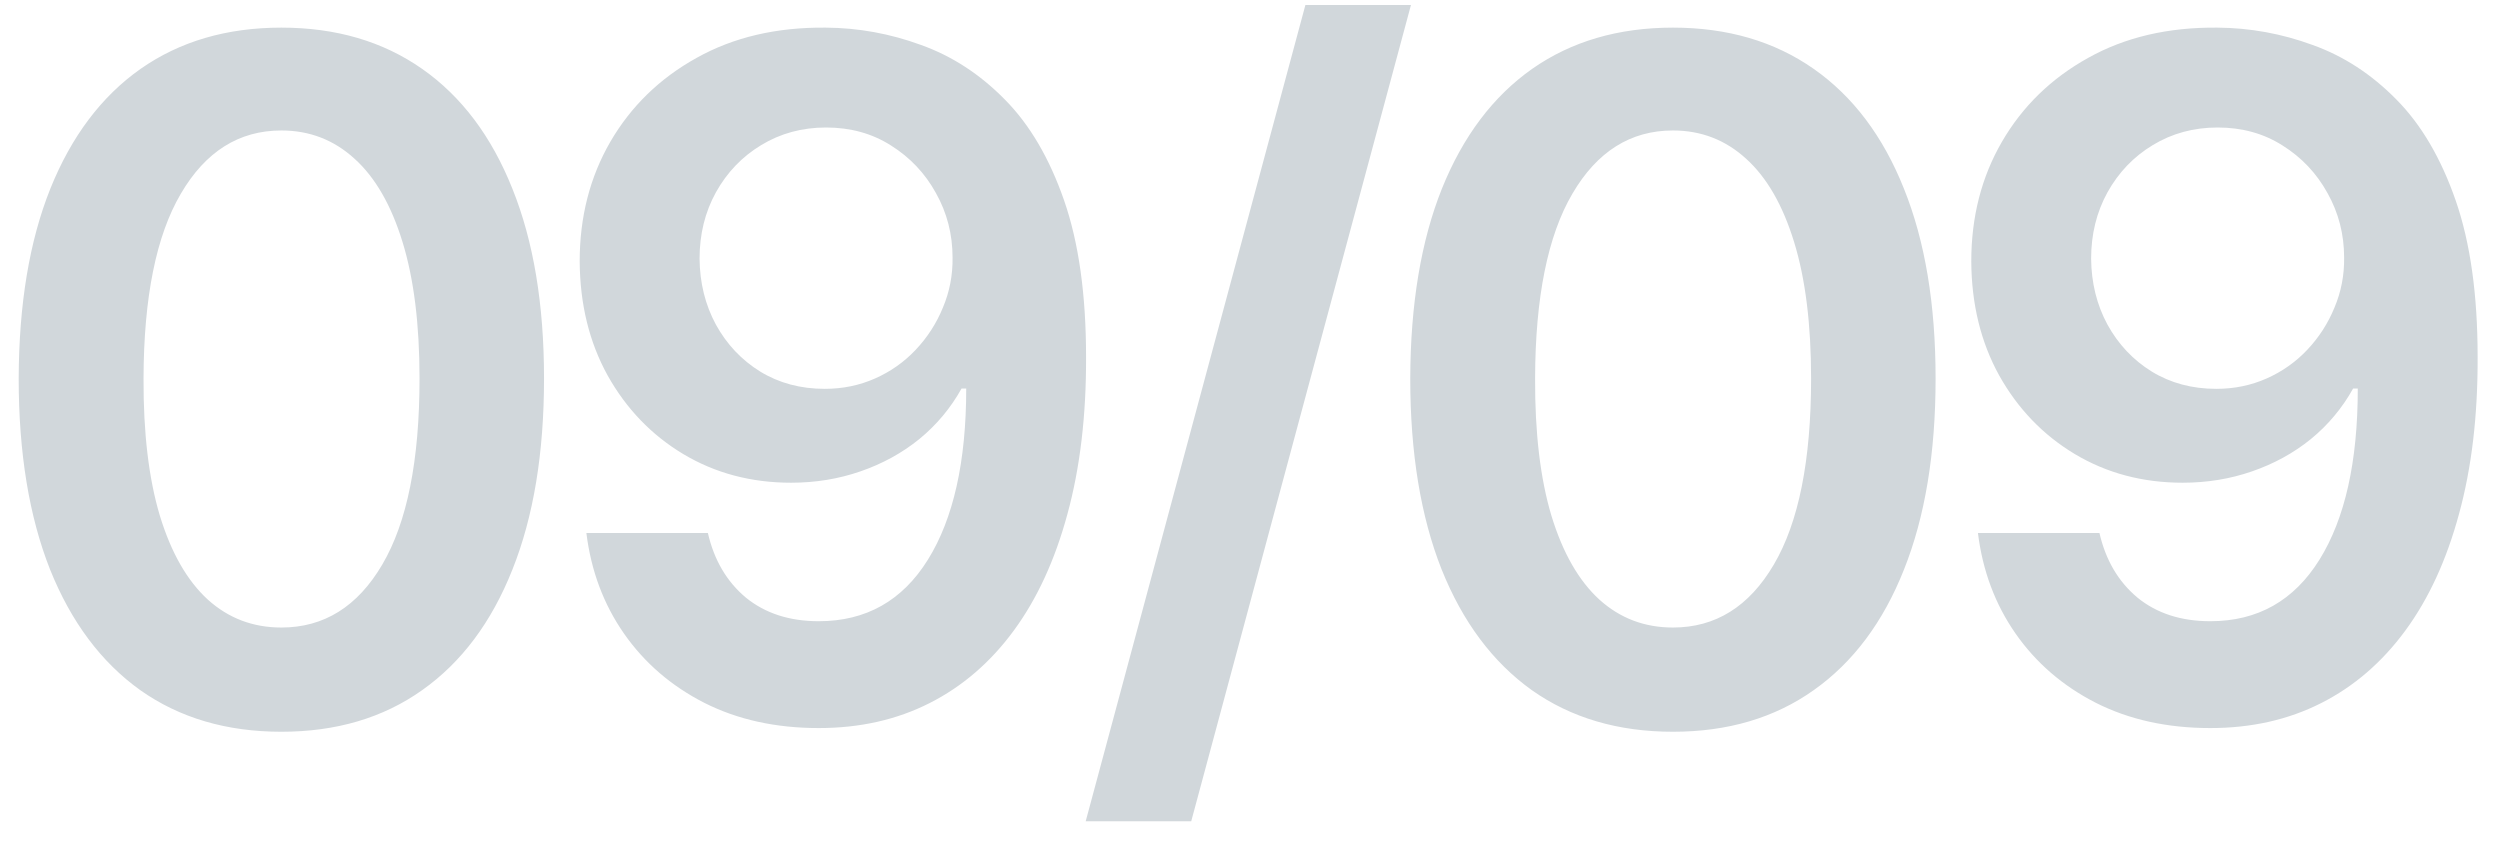 <?xml version="1.0" encoding="UTF-8"?> <svg xmlns="http://www.w3.org/2000/svg" width="80" height="27" viewBox="0 0 80 27" fill="none"><path d="M9.004 23.416C7.249 23.416 5.744 22.972 4.487 22.084C3.237 21.189 2.274 19.9 1.599 18.217C0.932 16.526 0.598 14.492 0.598 12.112C0.605 9.733 0.942 7.709 1.61 6.04C2.285 4.364 3.247 3.085 4.497 2.205C5.754 1.324 7.256 0.884 9.004 0.884C10.751 0.884 12.253 1.324 13.51 2.205C14.767 3.085 15.729 4.364 16.397 6.04C17.072 7.716 17.409 9.74 17.409 12.112C17.409 14.499 17.072 16.537 16.397 18.227C15.729 19.91 14.767 21.196 13.51 22.084C12.26 22.972 10.758 23.416 9.004 23.416ZM9.004 20.081C10.367 20.081 11.443 19.41 12.232 18.067C13.027 16.718 13.425 14.733 13.425 12.112C13.425 10.379 13.244 8.923 12.881 7.744C12.519 6.565 12.008 5.678 11.347 5.081C10.687 4.477 9.906 4.175 9.004 4.175C7.647 4.175 6.575 4.85 5.786 6.2C4.998 7.542 4.6 9.513 4.593 12.112C4.586 13.852 4.76 15.315 5.115 16.501C5.477 17.688 5.989 18.582 6.649 19.186C7.31 19.783 8.094 20.081 9.004 20.081ZM26.423 0.884C27.467 0.891 28.483 1.075 29.47 1.438C30.465 1.793 31.359 2.375 32.155 3.185C32.95 3.987 33.582 5.063 34.051 6.413C34.52 7.762 34.754 9.431 34.754 11.42C34.761 13.295 34.562 14.971 34.158 16.448C33.76 17.918 33.188 19.161 32.442 20.177C31.697 21.192 30.798 21.967 29.747 22.499C28.696 23.032 27.514 23.298 26.2 23.298C24.822 23.298 23.6 23.028 22.535 22.489C21.477 21.949 20.621 21.21 19.967 20.273C19.314 19.335 18.913 18.263 18.764 17.055H22.652C22.851 17.922 23.256 18.611 23.866 19.122C24.484 19.626 25.262 19.879 26.2 19.879C27.712 19.879 28.877 19.222 29.694 17.908C30.511 16.594 30.919 14.768 30.919 12.432H30.77C30.422 13.057 29.971 13.597 29.417 14.051C28.863 14.499 28.234 14.843 27.531 15.085C26.835 15.326 26.097 15.447 25.315 15.447C24.037 15.447 22.886 15.141 21.864 14.53C20.848 13.92 20.042 13.082 19.445 12.016C18.856 10.951 18.558 9.733 18.55 8.362C18.55 6.942 18.877 5.667 19.53 4.538C20.191 3.401 21.111 2.506 22.29 1.853C23.469 1.192 24.847 0.869 26.423 0.884ZM26.434 4.08C25.667 4.08 24.974 4.268 24.357 4.644C23.746 5.013 23.263 5.518 22.908 6.157C22.56 6.789 22.386 7.496 22.386 8.277C22.393 9.051 22.567 9.754 22.908 10.386C23.256 11.018 23.728 11.519 24.325 11.889C24.928 12.258 25.617 12.443 26.391 12.443C26.967 12.443 27.503 12.332 28 12.112C28.497 11.892 28.93 11.587 29.3 11.196C29.676 10.798 29.967 10.347 30.173 9.843C30.386 9.339 30.489 8.806 30.482 8.245C30.482 7.499 30.305 6.81 29.95 6.178C29.602 5.546 29.122 5.038 28.511 4.655C27.908 4.271 27.215 4.08 26.434 4.08ZM45.151 0.159L38.119 26.281H34.742L41.773 0.159H45.151ZM53.534 23.416C51.779 23.416 50.274 22.972 49.017 22.084C47.767 21.189 46.804 19.9 46.13 18.217C45.462 16.526 45.128 14.492 45.128 12.112C45.135 9.733 45.473 7.709 46.14 6.04C46.815 4.364 47.777 3.085 49.027 2.205C50.284 1.324 51.786 0.884 53.534 0.884C55.281 0.884 56.783 1.324 58.04 2.205C59.297 3.085 60.26 4.364 60.927 6.04C61.602 7.716 61.939 9.74 61.939 12.112C61.939 14.499 61.602 16.537 60.927 18.227C60.26 19.91 59.297 21.196 58.04 22.084C56.79 22.972 55.288 23.416 53.534 23.416ZM53.534 20.081C54.897 20.081 55.973 19.41 56.762 18.067C57.557 16.718 57.955 14.733 57.955 12.112C57.955 10.379 57.774 8.923 57.411 7.744C57.049 6.565 56.538 5.678 55.877 5.081C55.217 4.477 54.436 4.175 53.534 4.175C52.177 4.175 51.105 4.85 50.316 6.2C49.528 7.542 49.13 9.513 49.123 12.112C49.116 13.852 49.29 15.315 49.645 16.501C50.007 17.688 50.519 18.582 51.179 19.186C51.84 19.783 52.624 20.081 53.534 20.081ZM70.953 0.884C71.997 0.891 73.013 1.075 74 1.438C74.995 1.793 75.889 2.375 76.685 3.185C77.48 3.987 78.112 5.063 78.581 6.413C79.05 7.762 79.284 9.431 79.284 11.42C79.291 13.295 79.093 14.971 78.688 16.448C78.29 17.918 77.718 19.161 76.972 20.177C76.227 21.192 75.328 21.967 74.277 22.499C73.226 23.032 72.043 23.298 70.73 23.298C69.352 23.298 68.13 23.028 67.065 22.489C66.007 21.949 65.151 21.21 64.497 20.273C63.844 19.335 63.443 18.263 63.294 17.055H67.182C67.381 17.922 67.786 18.611 68.397 19.122C69.014 19.626 69.792 19.879 70.73 19.879C72.242 19.879 73.407 19.222 74.224 17.908C75.041 16.594 75.449 14.768 75.449 12.432H75.3C74.952 13.057 74.501 13.597 73.947 14.051C73.393 14.499 72.764 14.843 72.061 15.085C71.365 15.326 70.627 15.447 69.845 15.447C68.567 15.447 67.416 15.141 66.394 14.53C65.378 13.92 64.572 13.082 63.975 12.016C63.386 10.951 63.088 9.733 63.081 8.362C63.081 6.942 63.407 5.667 64.061 4.538C64.721 3.401 65.641 2.506 66.82 1.853C67.999 1.192 69.377 0.869 70.953 0.884ZM70.964 4.08C70.197 4.08 69.504 4.268 68.887 4.644C68.276 5.013 67.793 5.518 67.438 6.157C67.09 6.789 66.916 7.496 66.916 8.277C66.923 9.051 67.097 9.754 67.438 10.386C67.786 11.018 68.258 11.519 68.855 11.889C69.458 12.258 70.147 12.443 70.921 12.443C71.497 12.443 72.033 12.332 72.53 12.112C73.027 11.892 73.46 11.587 73.83 11.196C74.206 10.798 74.497 10.347 74.703 9.843C74.916 9.339 75.019 8.806 75.012 8.245C75.012 7.499 74.835 6.81 74.48 6.178C74.132 5.546 73.652 5.038 73.041 4.655C72.438 4.271 71.745 4.08 70.964 4.08Z" fill="#D1D7DB"></path></svg> 